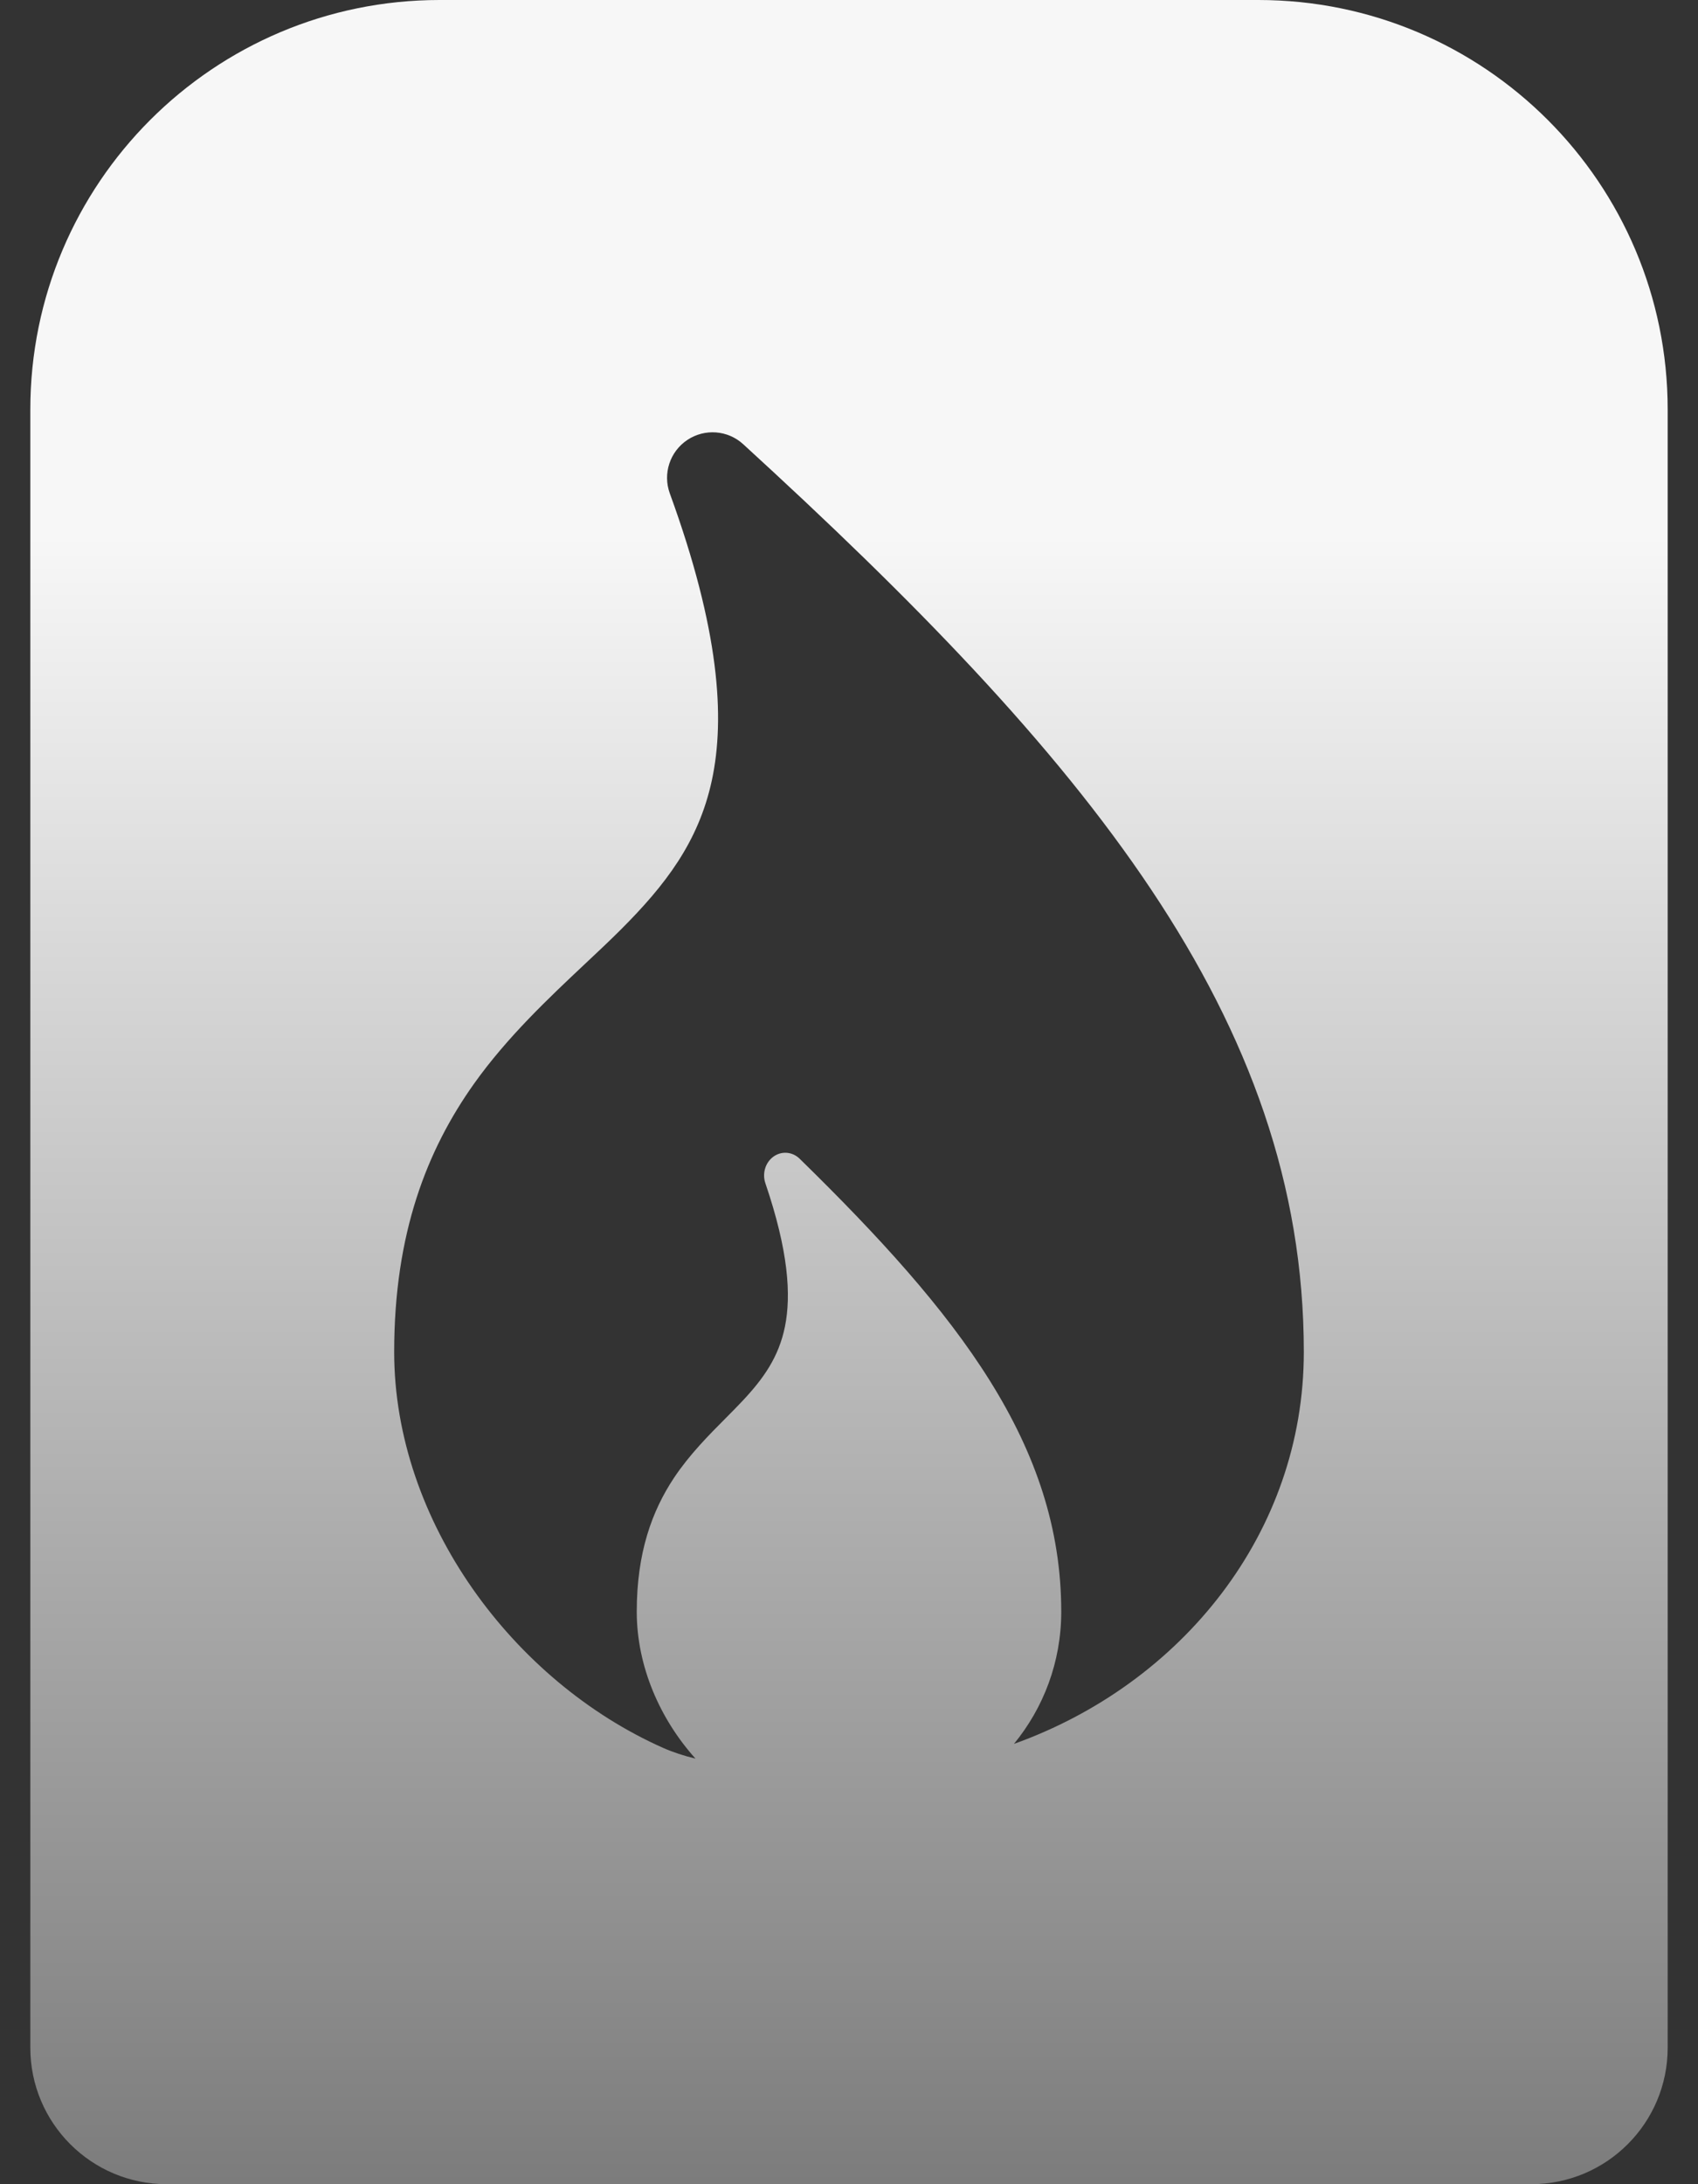 <svg width="28" height="36" viewBox="0 0 28 36" fill="none" xmlns="http://www.w3.org/2000/svg">
<rect x="0" y="0" width="28" height="36" fill="#333333" stroke="none"/>
<path fill-rule="evenodd" clip-rule="evenodd" d="M0.5 6.75C0.5 3.022 3.522 0 7.25 0H20.75C24.478 0 27.5 3.022 27.5 6.75V33.75C27.5 34.993 26.493 36 25.25 36H2.75C1.507 36 0.5 34.993 0.5 33.75V6.75ZM12.256 7.322C12.001 7.088 11.62 7.06 11.333 7.252C11.046 7.444 10.927 7.807 11.045 8.132C11.864 10.378 11.96 11.833 11.738 12.864C11.519 13.879 10.969 14.591 10.236 15.323C10.057 15.502 9.859 15.688 9.651 15.883C9.048 16.45 8.363 17.094 7.816 17.863C7.042 18.953 6.5 20.326 6.5 22.283C6.5 25.078 8.467 27.715 10.94 28.811C11.099 28.881 11.277 28.939 11.469 28.986C10.885 28.337 10.5 27.467 10.5 26.564C10.5 25.588 10.753 24.902 11.114 24.358C11.369 23.975 11.689 23.653 11.971 23.37C12.067 23.273 12.16 23.18 12.243 23.091C12.586 22.726 12.842 22.37 12.944 21.864C13.048 21.349 13.003 20.623 12.621 19.502C12.566 19.34 12.621 19.159 12.755 19.063C12.889 18.967 13.067 18.982 13.186 19.098C15.806 21.66 17.5 23.817 17.5 26.564C17.5 27.397 17.205 28.152 16.72 28.743C19.484 27.754 21.5 25.265 21.5 22.283C21.5 16.777 17.869 12.454 12.256 7.322Z" fill="url(#paint0_linear_1_685)"/>
<defs>
<linearGradient id="paint0_linear_1_685" x1="14" y1="0" x2="14" y2="36" gradientUnits="userSpaceOnUse">
<stop offset="0.245" stop-color="#F7F7F7"/>
<stop offset="1" stop-color="#7C7C7C"/>
</linearGradient>
</defs>
</svg>
